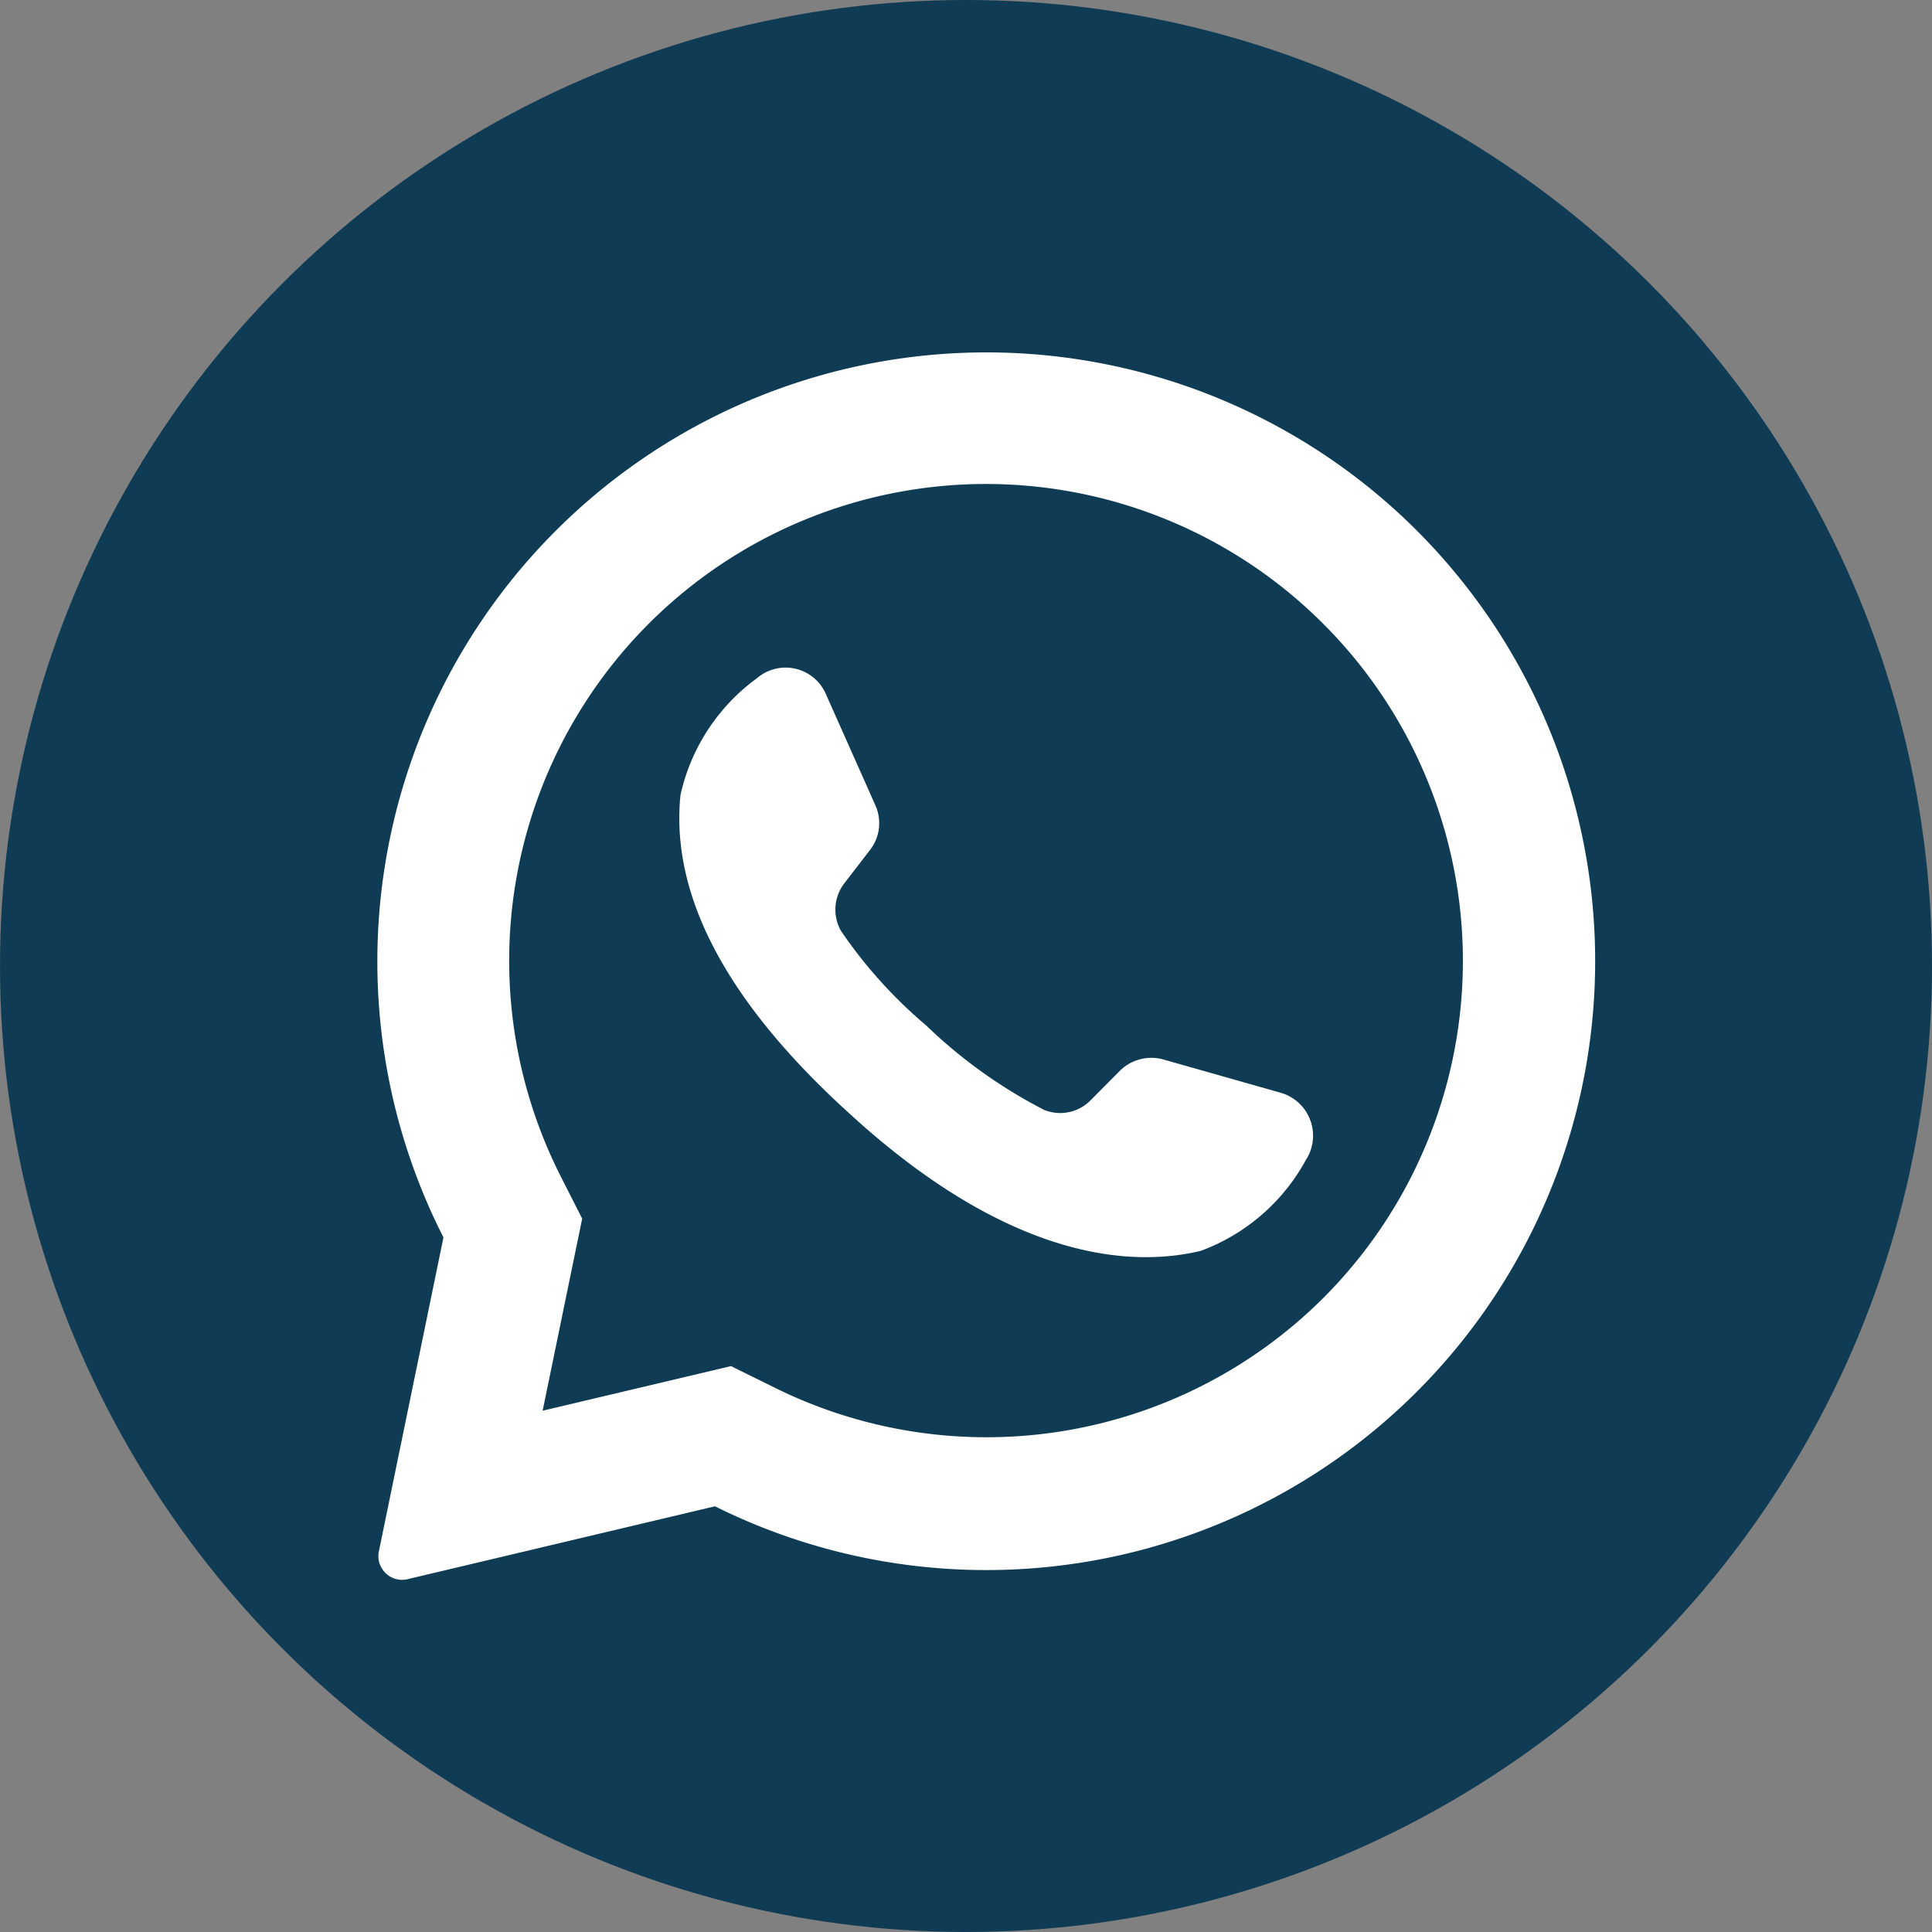 <?xml version="1.0" encoding="UTF-8"?> <svg xmlns="http://www.w3.org/2000/svg" width="62" height="62" viewBox="0 0 62 62"><rect x="0" y="0" width="62" height="62" fill="#808080" stroke="none"/><g id="Watsapp" transform="translate(0.138)"><g id="_09.whatsapp" data-name="09.whatsapp" transform="translate(-0.138)"><circle id="background" cx="31" cy="31" r="31" fill="#0f3c54"></circle><g id="icon" transform="translate(12.106 11.306)"><path id="Path_5834" data-name="Path 5834" d="M66.882,38.818a19.545,19.545,0,0,0-31.31,22.61L33.5,71.5a.745.745,0,0,0,.118.584.756.756,0,0,0,.8.312l9.867-2.339a19.541,19.541,0,0,0,22.6-31.235ZM63.806,63.373a15.308,15.308,0,0,1-17.628,2.865L44.8,65.558,38.752,66.99l.018-.075,1.254-6.089L39.351,59.5A15.3,15.3,0,0,1,63.806,41.737a.818.818,0,0,0,.079.079A15.3,15.3,0,0,1,63.806,63.373Z" transform="translate(-33.447 -33.024)" fill="#fff"></path><path id="Path_5835" data-name="Path 5835" d="M80.64,77.029a6.355,6.355,0,0,1-3.385,2.951c-2.579.623-6.536.021-11.461-4.57l-.061-.054C61.4,71.342,60.279,68,60.551,65.35A6.334,6.334,0,0,1,63.012,61.6a1.408,1.408,0,0,1,2.2.505l1.594,3.582a1.4,1.4,0,0,1-.175,1.433l-.806,1.046a1.386,1.386,0,0,0-.125,1.547,15.058,15.058,0,0,0,2.733,3.034,15.949,15.949,0,0,0,3.786,2.711,1.368,1.368,0,0,0,1.5-.315l.935-.942a1.433,1.433,0,0,1,1.4-.358l3.786,1.074a1.433,1.433,0,0,1,.8,2.117Z" transform="translate(-50.819 -51.147)" fill="#fff"></path></g></g></g></svg> 